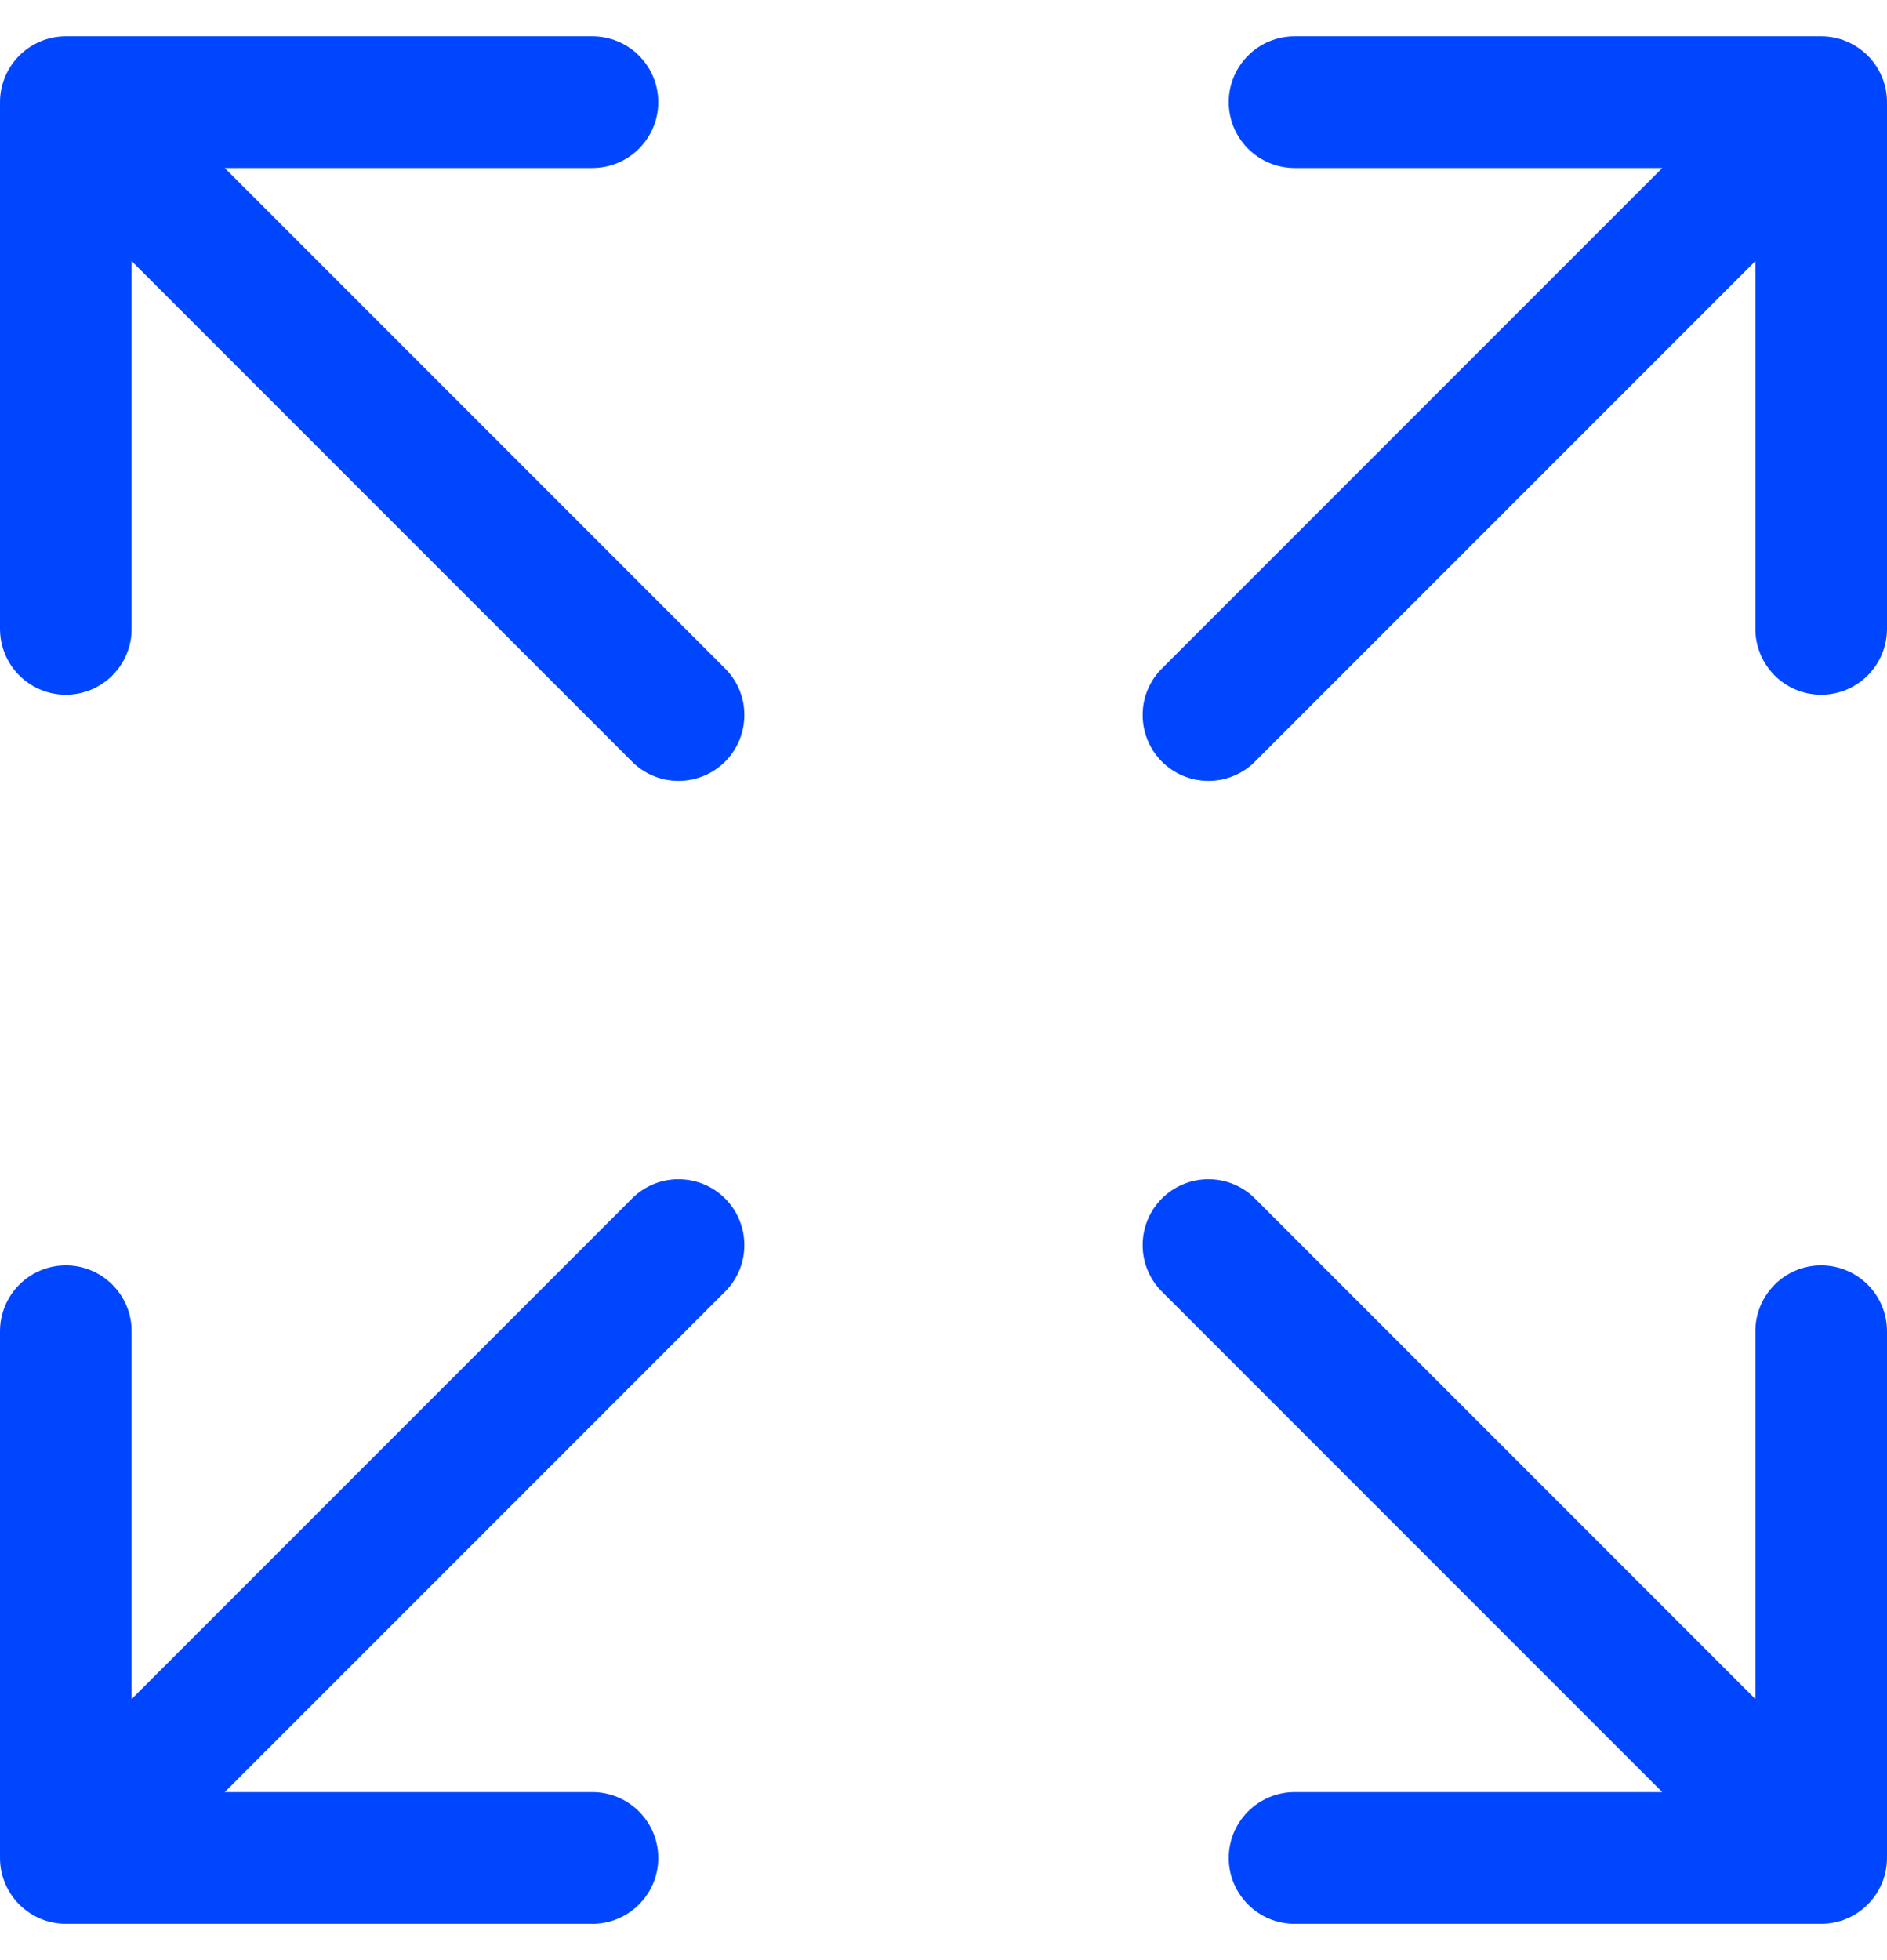 <svg width="26" height="27" viewBox="0 0 26 27" fill="none" xmlns="http://www.w3.org/2000/svg">
<path d="M26 1.407V8.663C26 8.903 25.904 9.134 25.734 9.304C25.564 9.474 25.334 9.57 25.093 9.57C24.852 9.57 24.622 9.474 24.452 9.304C24.282 9.134 24.186 8.903 24.186 8.663V3.596L17.269 10.513C17.097 10.673 16.869 10.761 16.634 10.756C16.4 10.752 16.175 10.657 16.009 10.491C15.843 10.325 15.748 10.1 15.744 9.865C15.739 9.63 15.827 9.403 15.987 9.231L22.904 2.314H17.837C17.597 2.314 17.366 2.218 17.196 2.048C17.026 1.878 16.93 1.648 16.93 1.407C16.93 1.166 17.026 0.936 17.196 0.766C17.366 0.596 17.597 0.5 17.837 0.5H25.093C25.334 0.5 25.564 0.596 25.734 0.766C25.904 0.936 26 1.166 26 1.407ZM8.731 16.487L1.814 23.404V18.337C1.814 18.097 1.718 17.866 1.548 17.696C1.378 17.526 1.148 17.43 0.907 17.43C0.666 17.43 0.436 17.526 0.266 17.696C0.096 17.866 0 18.097 0 18.337V25.593C0 25.834 0.096 26.064 0.266 26.234C0.436 26.404 0.666 26.5 0.907 26.5H8.163C8.403 26.5 8.634 26.404 8.804 26.234C8.974 26.064 9.07 25.834 9.07 25.593C9.07 25.352 8.974 25.122 8.804 24.952C8.634 24.782 8.403 24.686 8.163 24.686H3.096L10.013 17.769C10.173 17.597 10.261 17.369 10.256 17.134C10.252 16.9 10.157 16.675 9.991 16.509C9.825 16.343 9.6 16.248 9.365 16.244C9.13 16.239 8.903 16.327 8.731 16.487ZM25.093 17.43C24.852 17.43 24.622 17.526 24.452 17.696C24.282 17.866 24.186 18.097 24.186 18.337V23.404L17.269 16.487C17.097 16.327 16.869 16.239 16.634 16.244C16.4 16.248 16.175 16.343 16.009 16.509C15.843 16.675 15.748 16.9 15.744 17.134C15.739 17.369 15.827 17.597 15.987 17.769L22.904 24.686H17.837C17.597 24.686 17.366 24.782 17.196 24.952C17.026 25.122 16.93 25.352 16.93 25.593C16.93 25.834 17.026 26.064 17.196 26.234C17.366 26.404 17.597 26.5 17.837 26.5H25.093C25.334 26.5 25.564 26.404 25.734 26.234C25.904 26.064 26 25.834 26 25.593V18.337C26 18.097 25.904 17.866 25.734 17.696C25.564 17.526 25.334 17.43 25.093 17.43ZM3.096 2.314H8.163C8.403 2.314 8.634 2.218 8.804 2.048C8.974 1.878 9.07 1.648 9.07 1.407C9.07 1.166 8.974 0.936 8.804 0.766C8.634 0.596 8.403 0.5 8.163 0.5H0.907C0.666 0.5 0.436 0.596 0.266 0.766C0.096 0.936 0 1.166 0 1.407V8.663C0 8.903 0.096 9.134 0.266 9.304C0.436 9.474 0.666 9.57 0.907 9.57C1.148 9.57 1.378 9.474 1.548 9.304C1.718 9.134 1.814 8.903 1.814 8.663V3.596L8.731 10.513C8.903 10.673 9.13 10.761 9.365 10.756C9.6 10.752 9.825 10.657 9.991 10.491C10.157 10.325 10.252 10.1 10.256 9.865C10.261 9.63 10.173 9.403 10.013 9.231L3.096 2.314Z" fill="#0046FF"/>
</svg>
